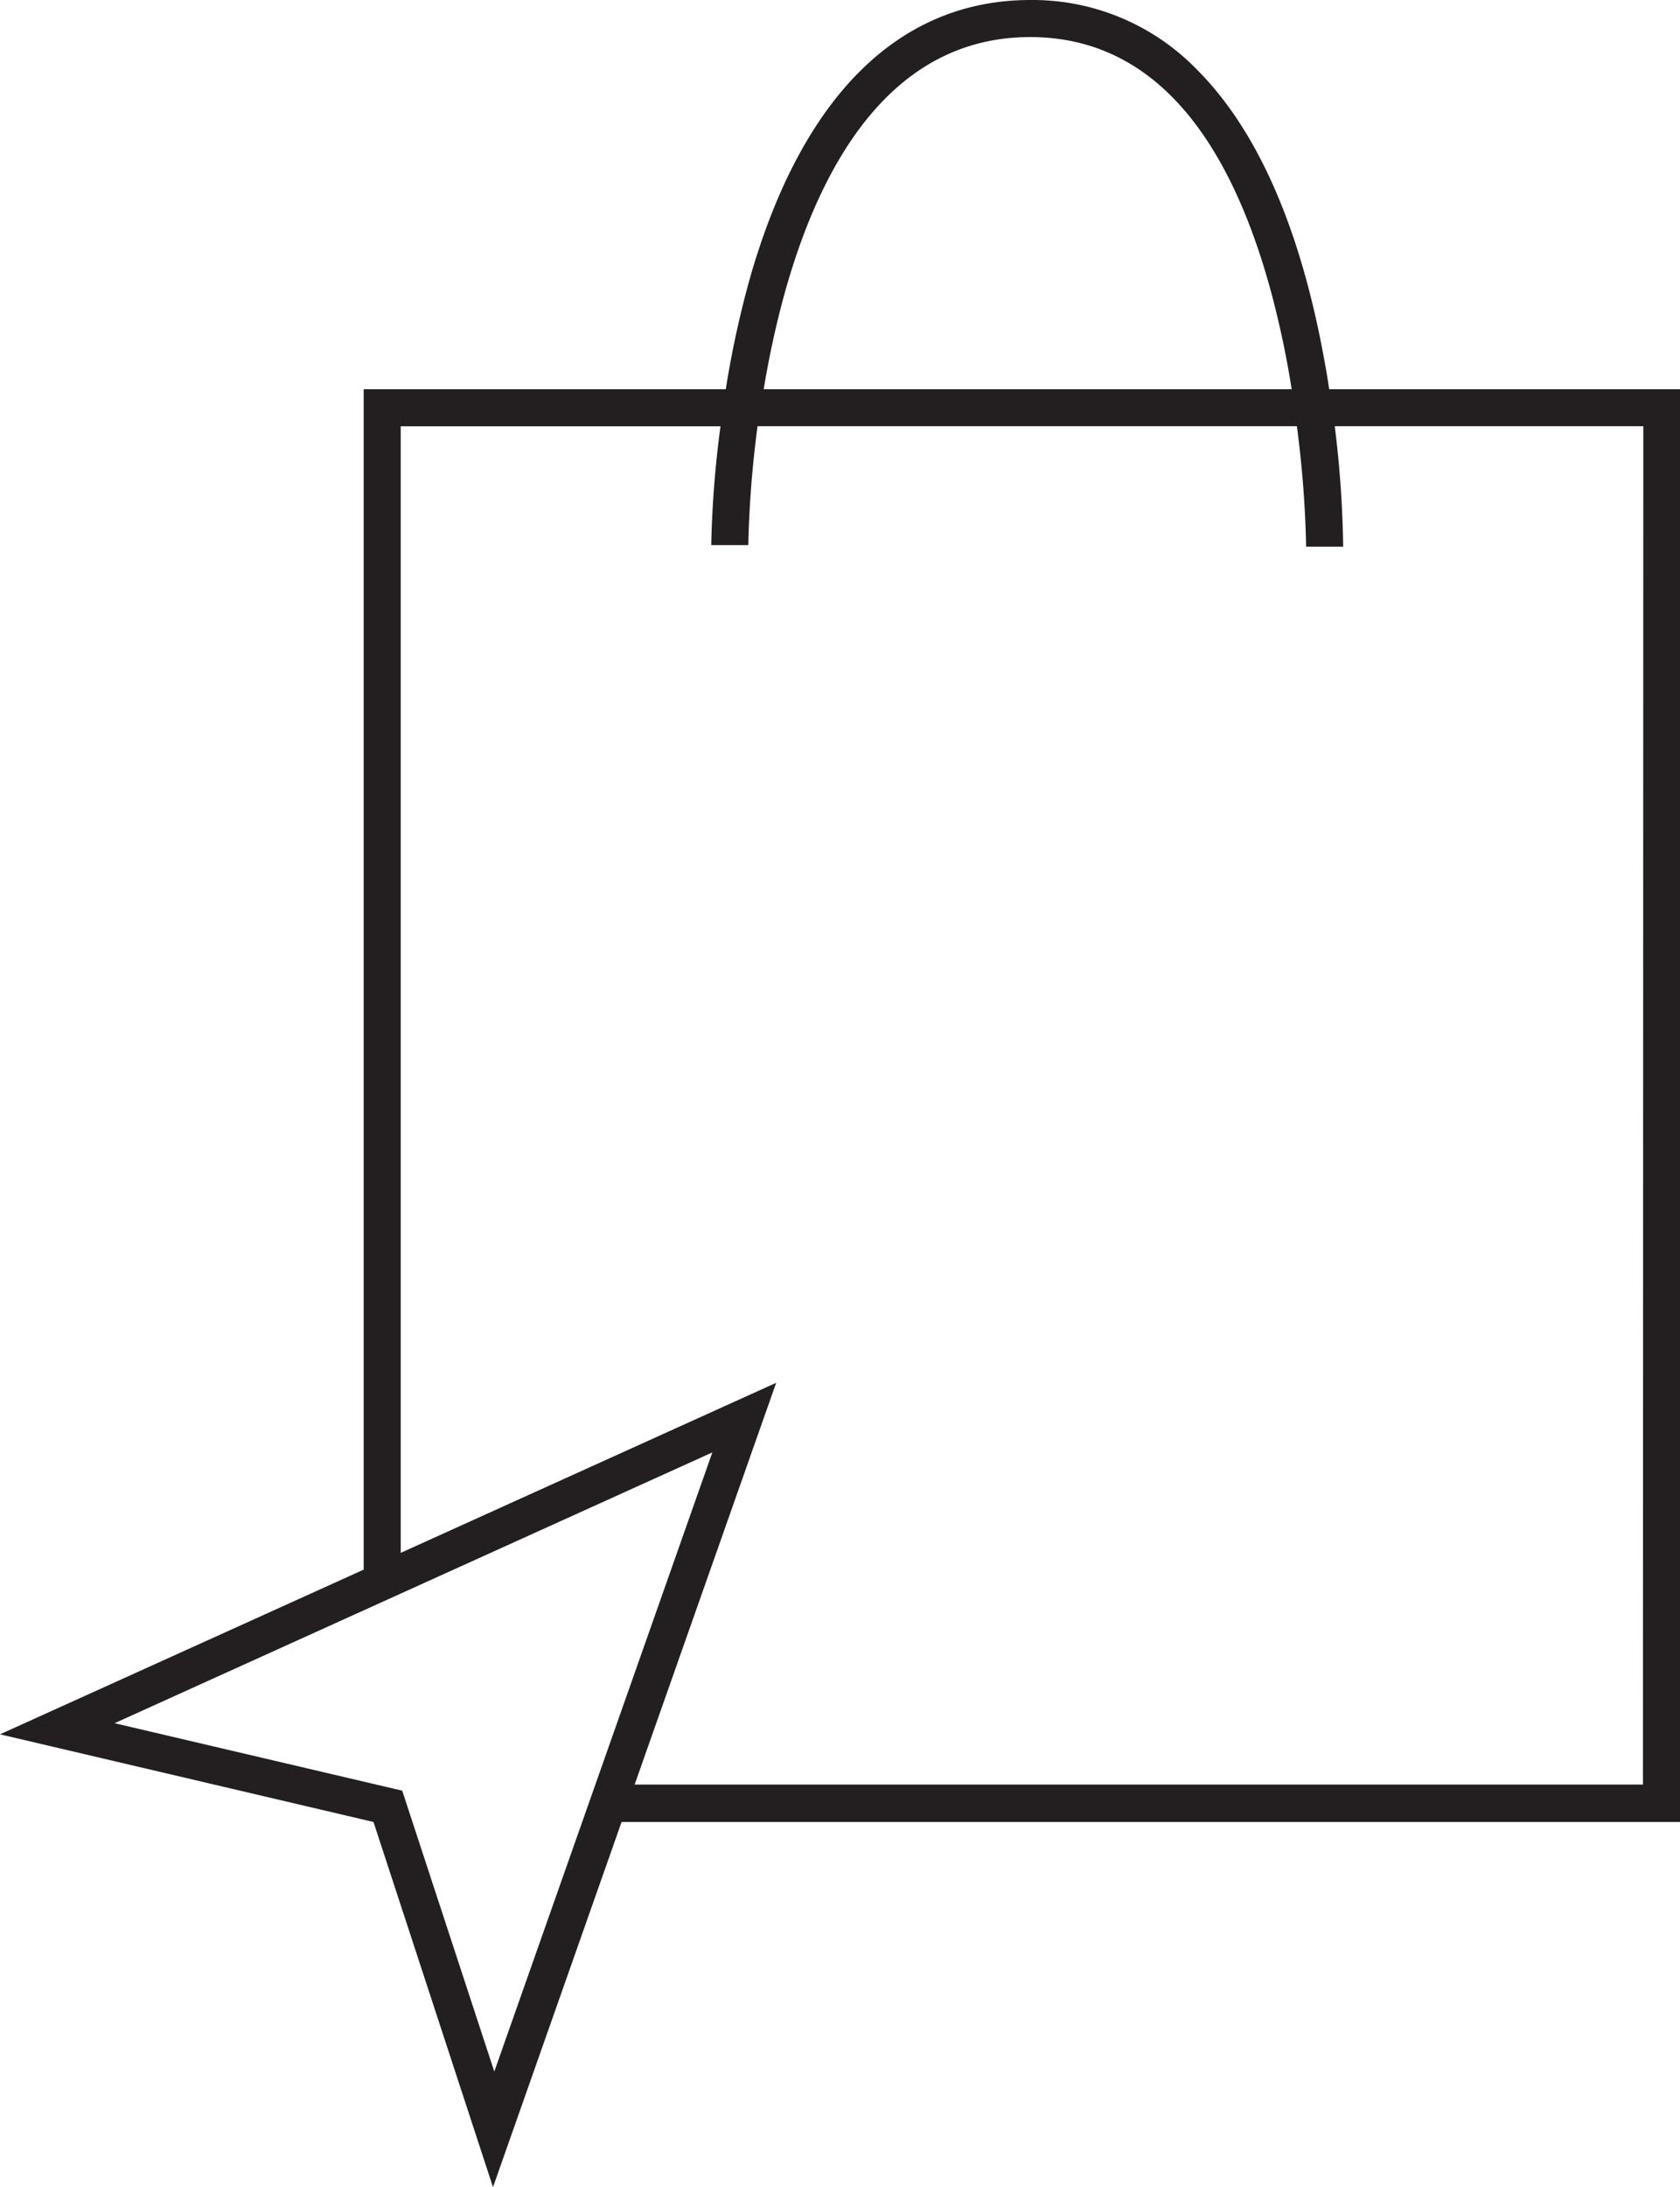 <svg xmlns="http://www.w3.org/2000/svg" viewBox="0 0 181.36 235.96"><defs><style>.cls-1{fill:#231f20;}</style></defs><g id="Layer_2" data-name="Layer 2"><g id="Layer_1-2" data-name="Layer 1"><path class="cls-1" d="M181.36,42H143.49c-.13-.87-.27-1.76-.44-2.67-2.57-14.49-7.22-25.18-13.81-31.79a24.72,24.72,0,0,0-18-7.54C97.07,0,86.63,10.33,81,29.86A105.76,105.76,0,0,0,78.35,42H39.26V169.37L0,187.14l40.32,9.46L53.22,236l13.88-39.4H181.36ZM111.21,4c12.18,0,20.88,9.07,25.87,27a101.21,101.21,0,0,1,2.36,11h-57C85.13,25.88,92.27,4,111.21,4ZM43.42,193.22l-31.05-7.28L76.9,156.72,53.36,223.53Zm133.94-.66H68.51l15.28-43.35L43.26,167.56V46H77.78a112.86,112.86,0,0,0-1,12.82h4a115,115,0,0,1,1-12.83H140a115.79,115.79,0,0,1,1,13h4a117.35,117.35,0,0,0-.91-13h33.31Z"/></g></g></svg>